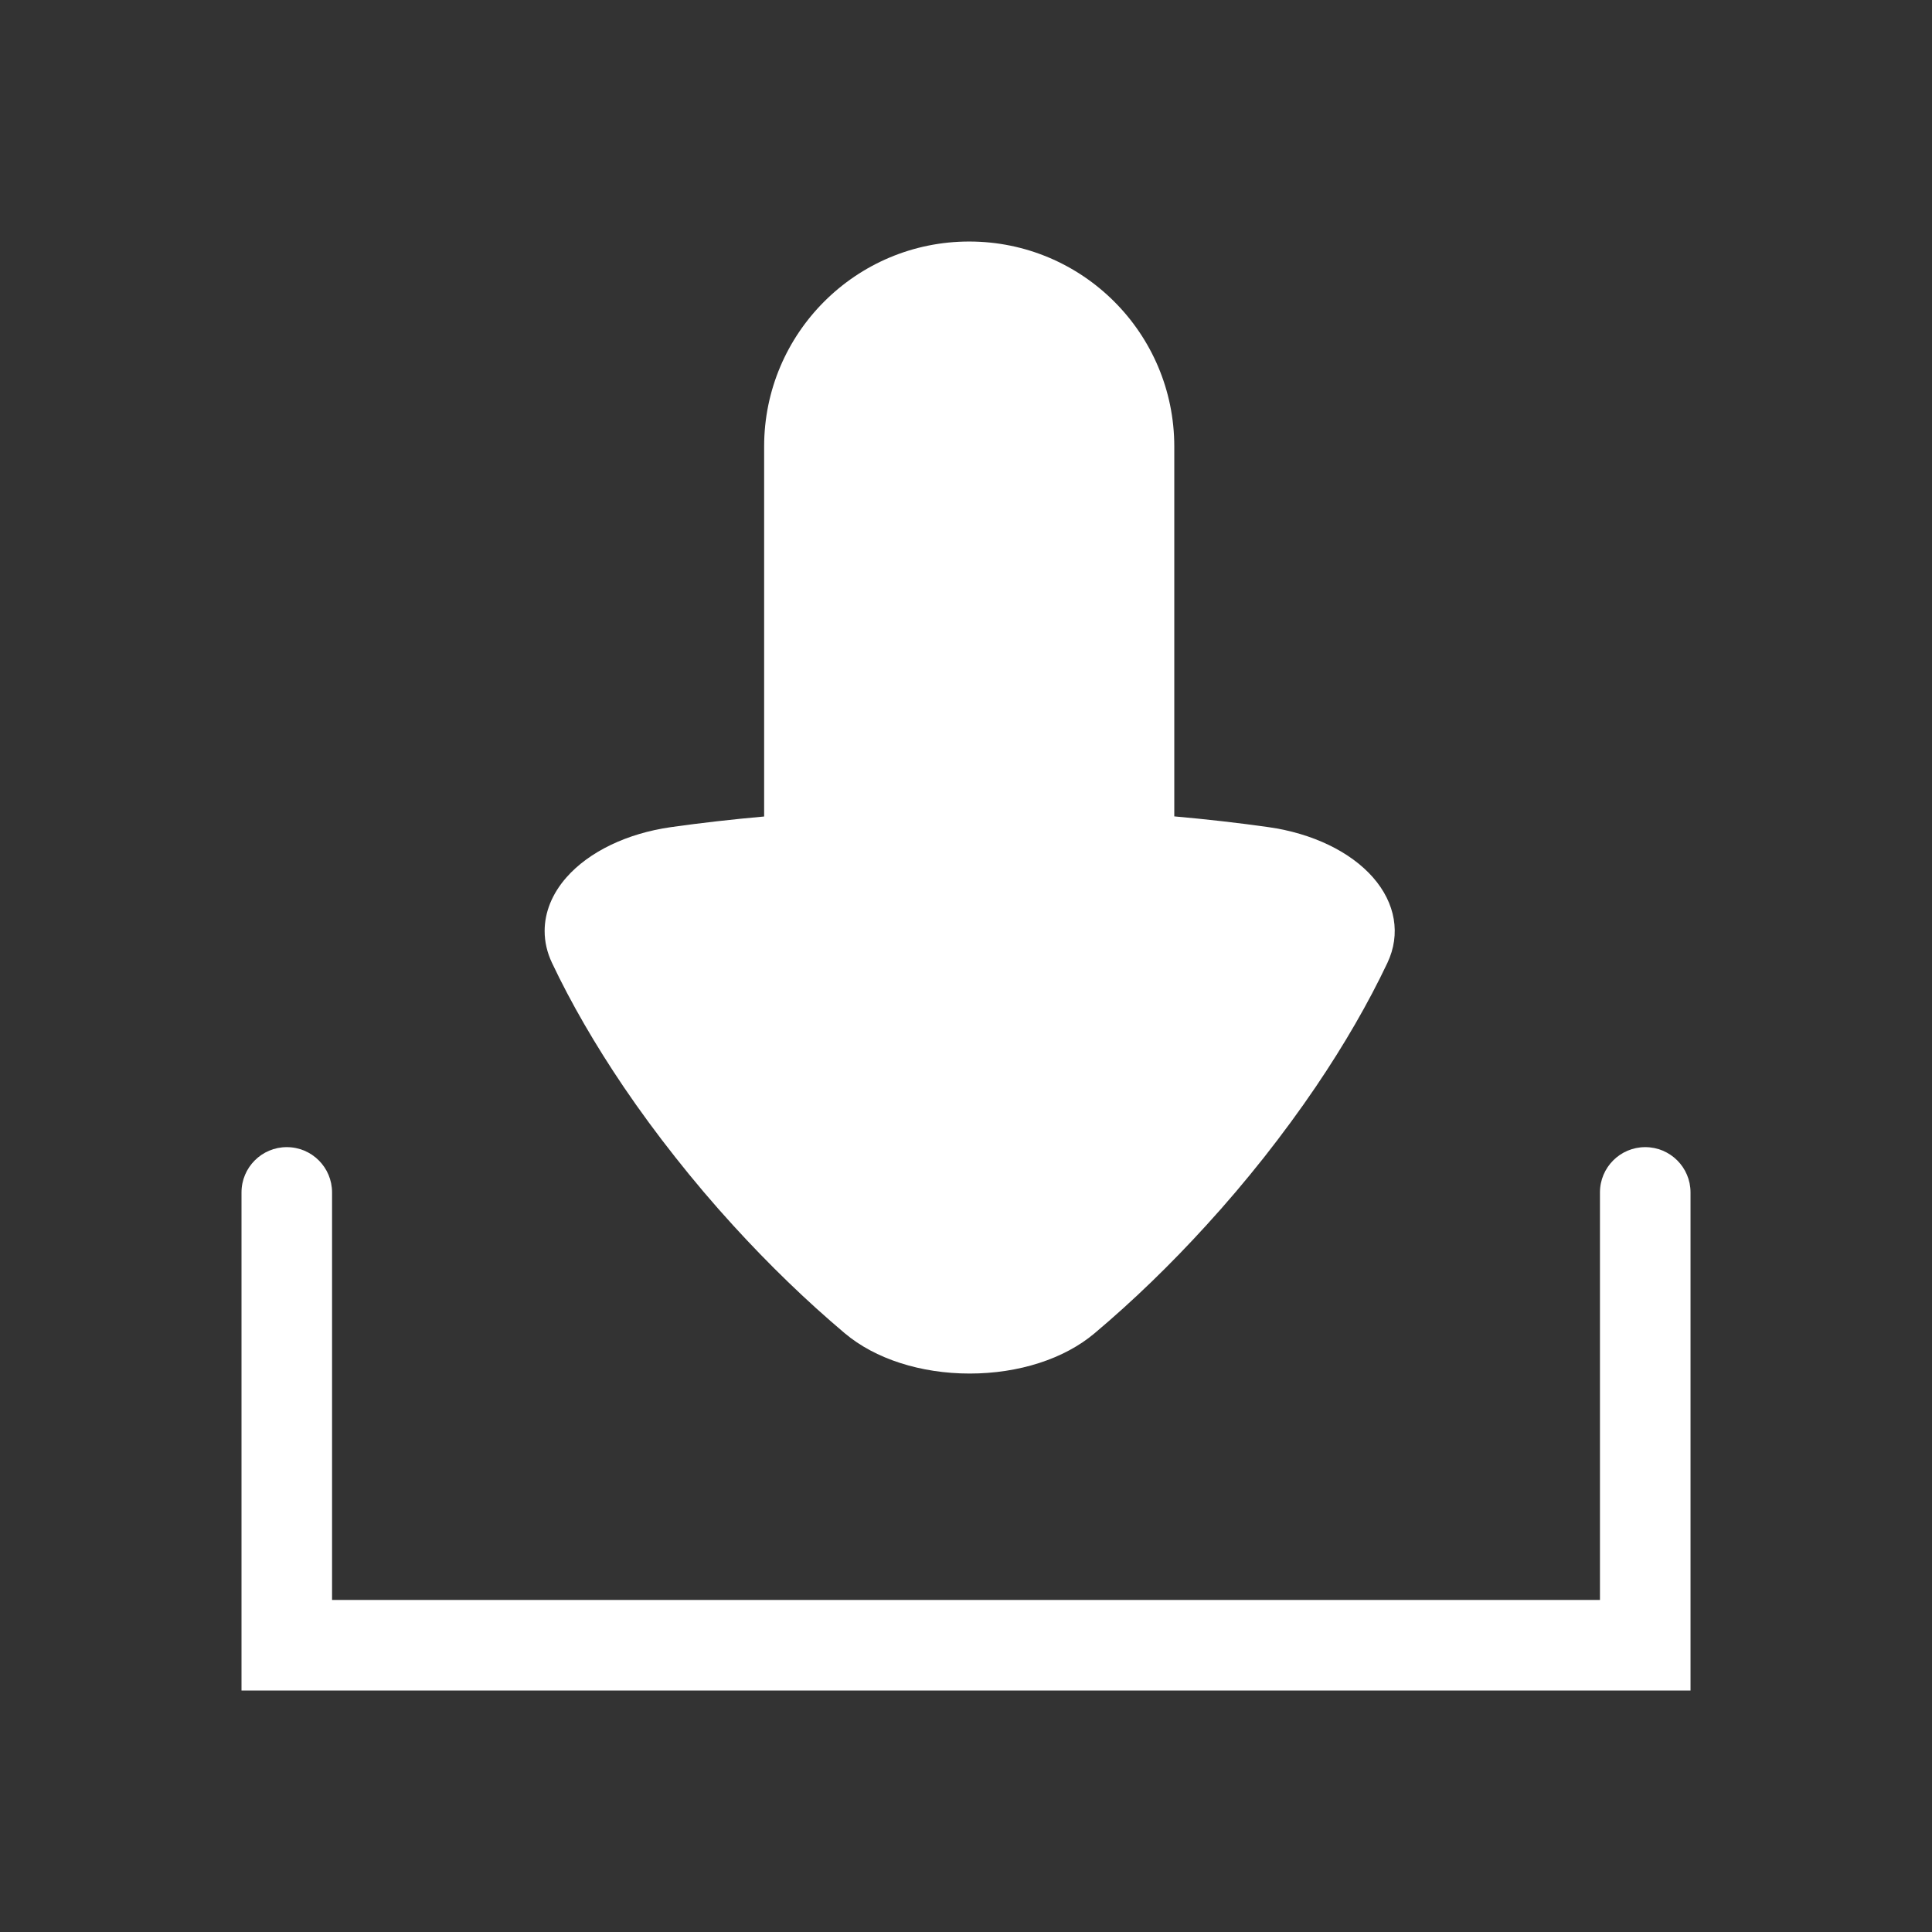 <?xml version="1.0" encoding="utf-8"?>
<!-- Generator: Adobe Illustrator 16.0.0, SVG Export Plug-In . SVG Version: 6.00 Build 0)  -->
<!DOCTYPE svg PUBLIC "-//W3C//DTD SVG 1.1//EN" "http://www.w3.org/Graphics/SVG/1.1/DTD/svg11.dtd">
<svg version="1.1" id="Calque_1" xmlns="http://www.w3.org/2000/svg" xmlns:xlink="http://www.w3.org/1999/xlink" x="0px" y="0px"
	 width="136.061px" height="136.061px" viewBox="0 0 136.061 136.061" enable-background="new 0 0 136.061 136.061"
	 xml:space="preserve">
<rect x="0" y="0" width="136.061" height="136.061" fill="#333333" stroke="none"/>
<g>
	<path fill="#FFFFFF" d="M43.917,76.538c1.128,1.664,2.353,3.33,3.645,4.964c1.288,1.634,2.655,3.248,4.067,4.793
		c2.519,2.763,5.162,5.322,7.859,7.596c2.142,1.81,5.352,2.841,8.803,2.841c3.452,0,6.661-1.031,8.8-2.841
		c2.7-2.273,5.345-4.833,7.862-7.599c1.412-1.542,2.777-3.156,4.071-4.79c1.285-1.632,2.511-3.298,3.64-4.964
		c2.008-2.965,3.705-5.902,5.044-8.727c0.951-2.012,0.577-4.203-1.015-6.019c-1.592-1.815-4.276-3.106-7.364-3.542
		c-2.131-0.301-4.348-0.553-6.63-0.756V31.446c0-7.971-6.465-14.437-14.444-14.437c-7.976,0-14.441,6.466-14.441,14.437v26.056
		c-2.258,0.202-4.451,0.451-6.562,0.749c-3.085,0.437-5.769,1.727-7.362,3.542c-1.003,1.139-1.534,2.448-1.534,3.77
		c0,0.765,0.173,1.52,0.519,2.249C40.211,70.636,41.913,73.573,43.917,76.538z"/>
	<path fill="#FFFFFF" d="M115.865,80.787c-1.761,0-3.188,1.427-3.188,3.189c0,0,0,23.533,0,28.699c-5.754,0-83.538,0-89.292,0
		c0-5.166,0-28.699,0-28.699c0-1.763-1.427-3.189-3.189-3.189c-1.76,0-3.188,1.427-3.188,3.189v35.079h102.047V83.977
		C119.055,82.214,117.628,80.787,115.865,80.787z"/>
</g>
</svg>
